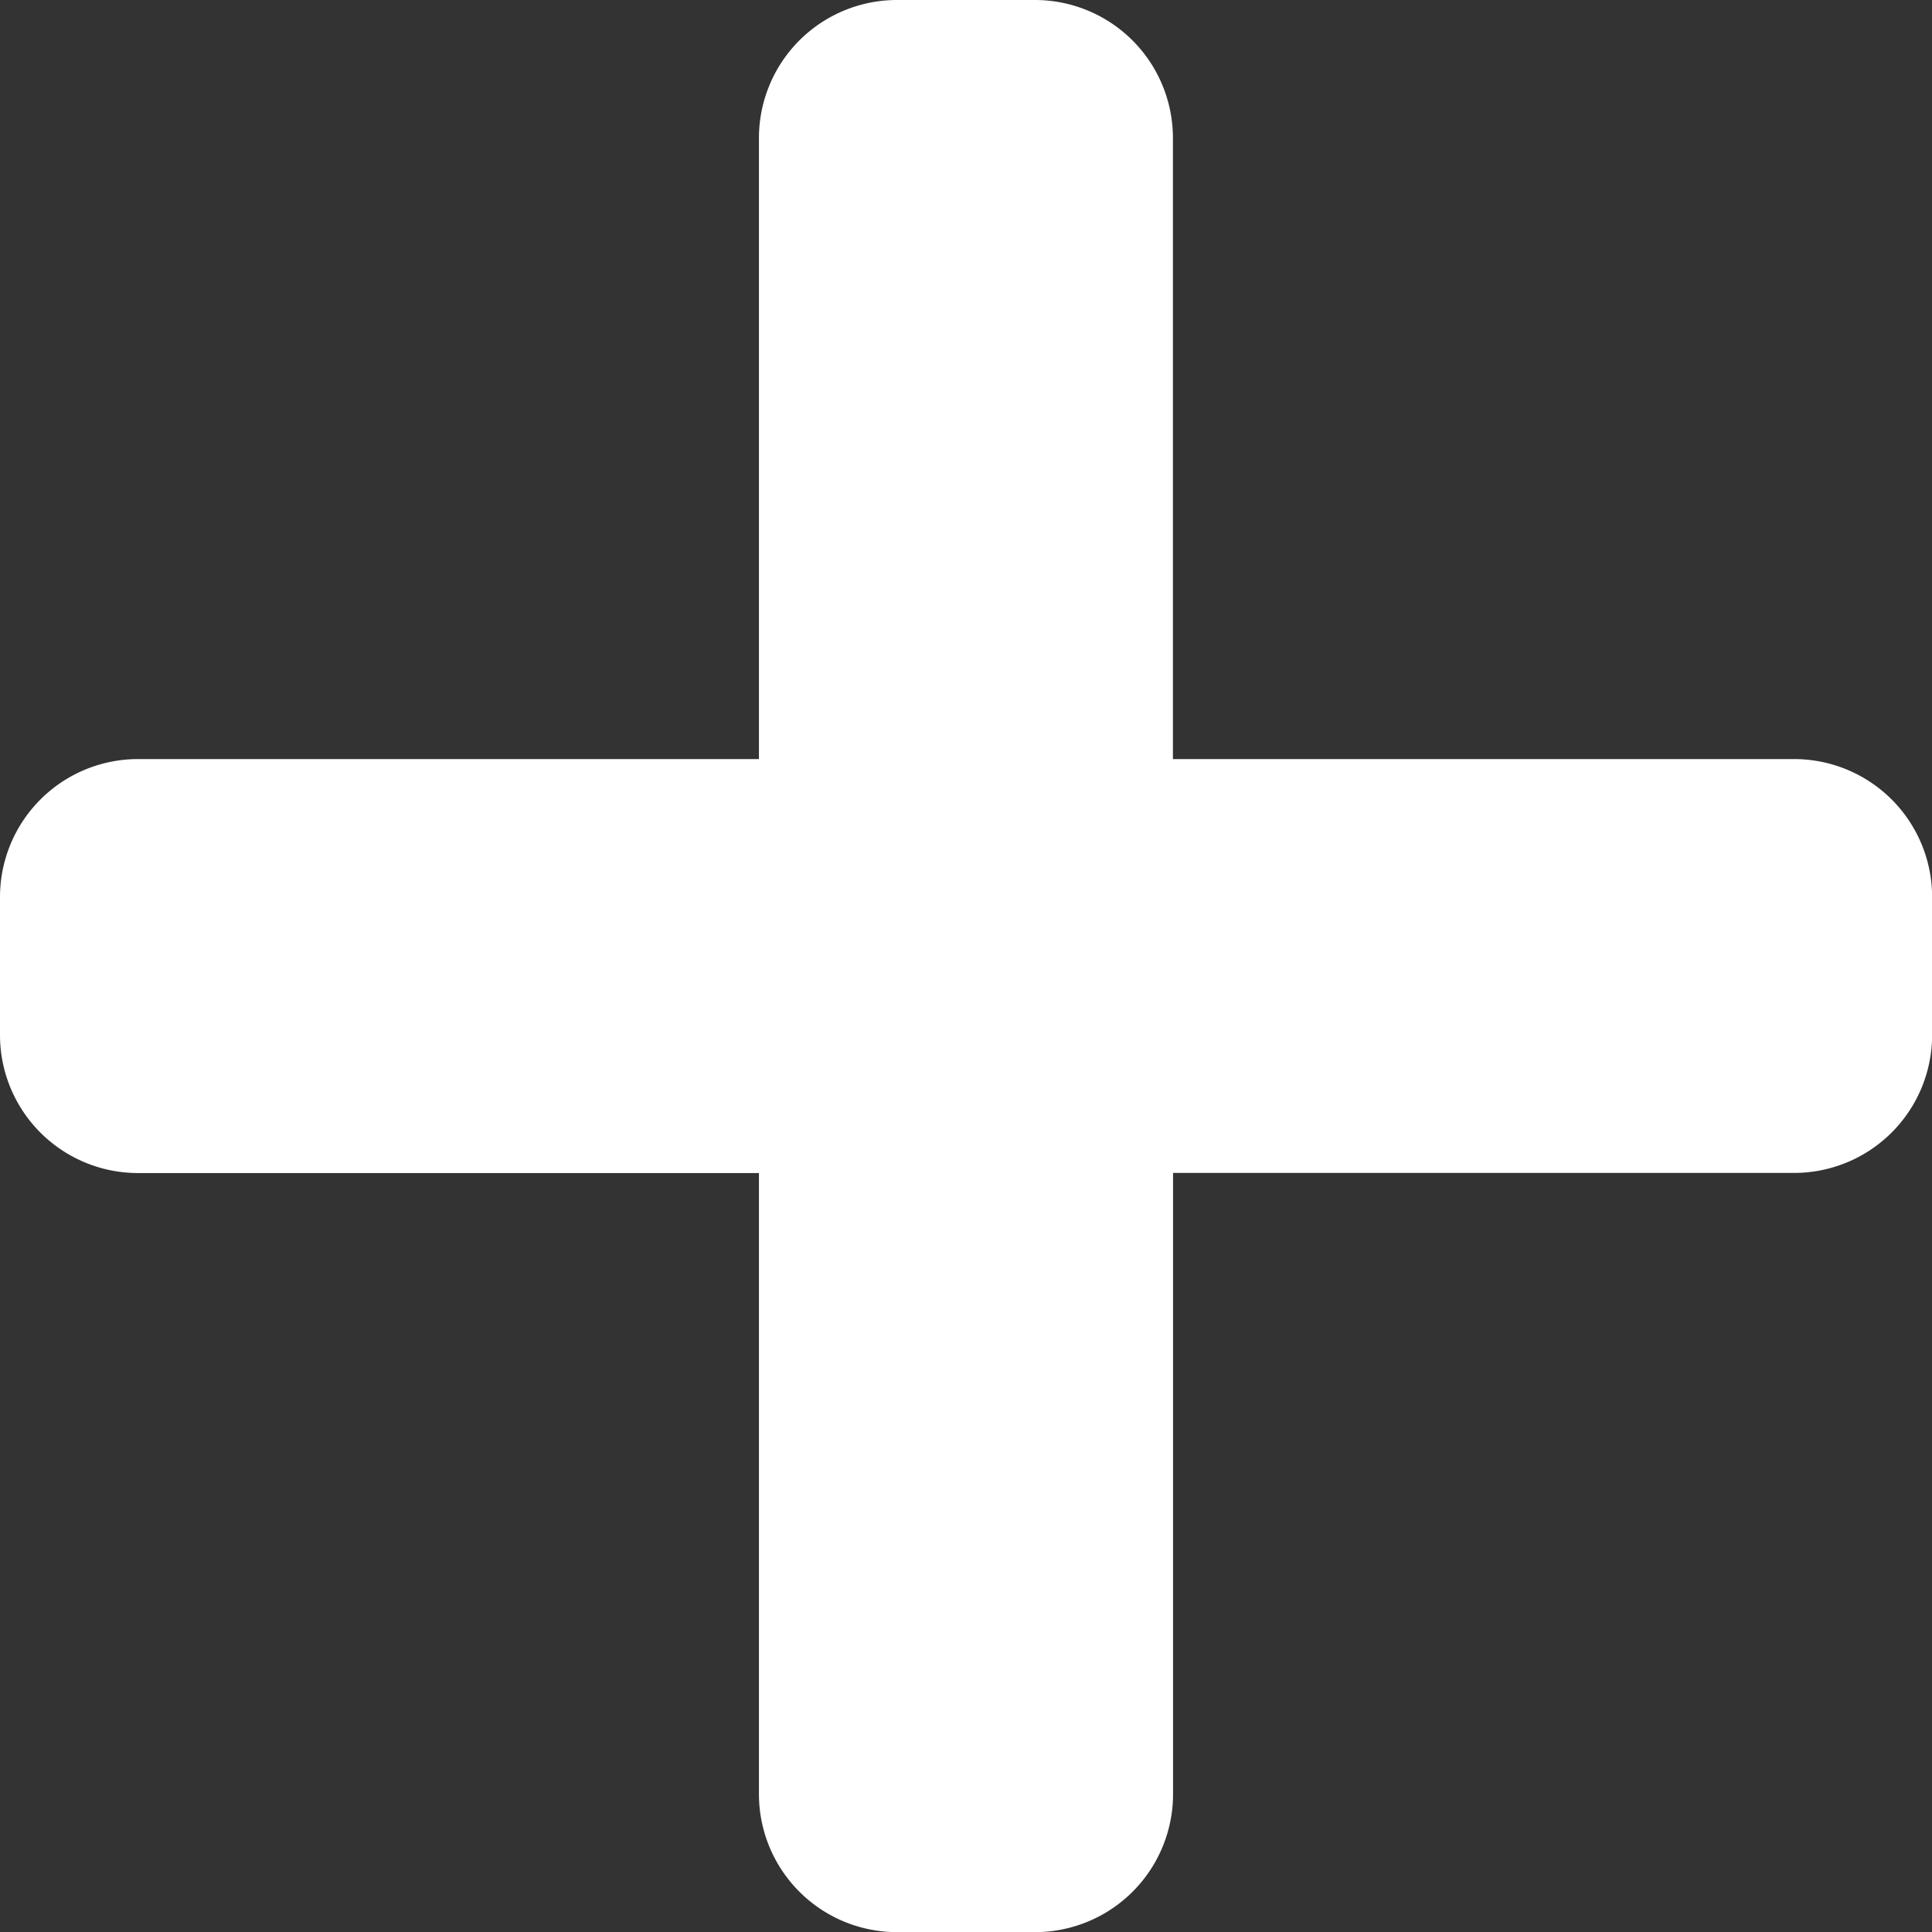 <svg xmlns="http://www.w3.org/2000/svg" width="15.144" height="15.144" viewBox="0 0 15.144 15.144">
  <rect x="0" y="0" width="15.144" height="15.144" fill="#333333" stroke="none"/>
  <path id="Icon_awesome-plus" data-name="Icon awesome-plus" d="M14.062,8.2H9.194V3.332A1.082,1.082,0,0,0,8.113,2.25H7.031A1.082,1.082,0,0,0,5.949,3.332V8.2H1.082A1.082,1.082,0,0,0,0,9.281v1.082a1.082,1.082,0,0,0,1.082,1.082H5.949v4.868a1.082,1.082,0,0,0,1.082,1.082H8.113a1.082,1.082,0,0,0,1.082-1.082V11.444h4.868a1.082,1.082,0,0,0,1.082-1.082V9.281A1.082,1.082,0,0,0,14.062,8.2Z" transform="translate(0 -2.25)" fill="#fff"/>
</svg>
